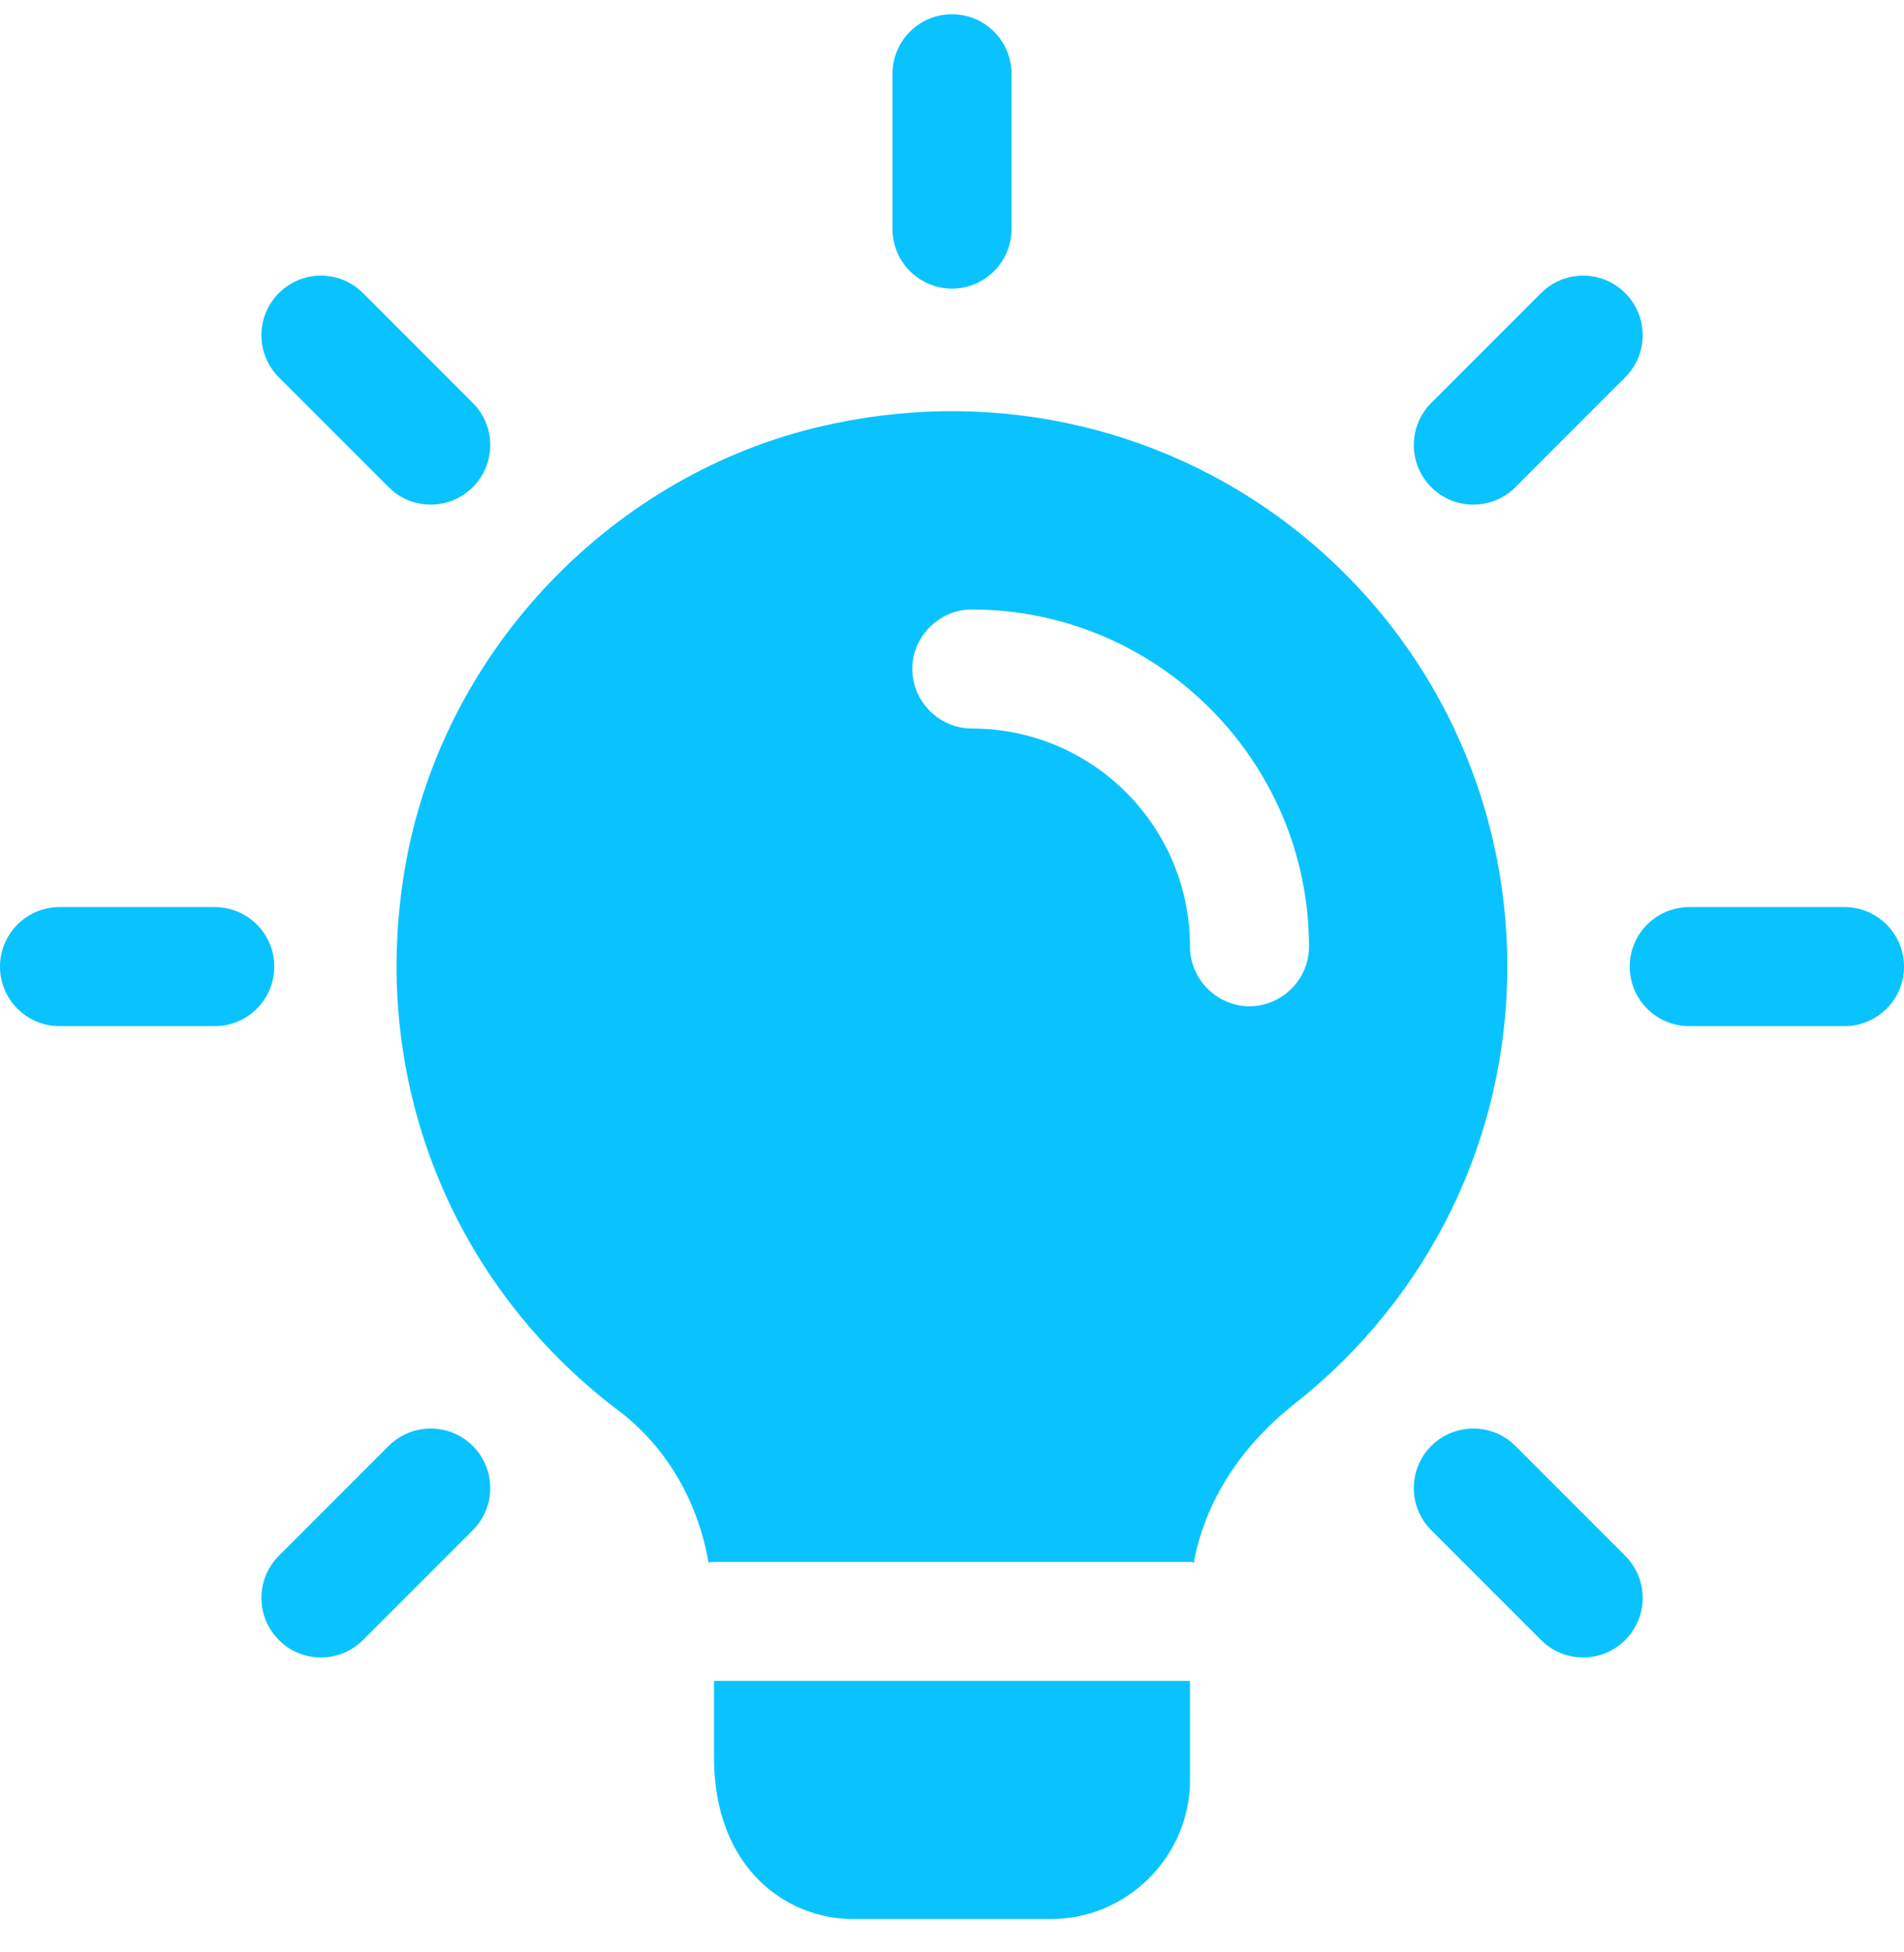 <svg width="40" height="41" viewBox="0 0 40 41" fill="none" xmlns="http://www.w3.org/2000/svg">
<g id="idea" clip-path="url(#clip0_899_73)">
<path id="Vector" d="M20 6.06C19.31 6.06 18.75 5.5 18.75 4.81V1.549C18.75 0.859 19.31 0.299 20 0.299C20.69 0.299 21.25 0.859 21.25 1.549V4.81C21.25 5.5 20.69 6.06 20 6.06Z" fill="#09C3FF"/>
<path id="Vector_2" d="M30.952 10.597C30.632 10.597 30.312 10.475 30.068 10.23C29.58 9.742 29.58 8.95 30.068 8.462L32.375 6.155C32.863 5.667 33.655 5.667 34.143 6.155C34.632 6.644 34.632 7.435 34.143 7.924L31.837 10.23C31.592 10.474 31.272 10.597 30.952 10.597Z" fill="#09C3FF"/>
<path id="Vector_3" d="M38.75 21.549H35.488C34.798 21.549 34.238 20.989 34.238 20.299C34.238 19.609 34.798 19.049 35.488 19.049H38.75C39.44 19.049 40 19.609 40 20.299C40 20.989 39.44 21.549 38.75 21.549Z" fill="#09C3FF"/>
<path id="Vector_4" d="M33.258 34.807C32.938 34.807 32.618 34.685 32.375 34.44L30.068 32.134C29.58 31.645 29.58 30.854 30.068 30.365C30.557 29.877 31.348 29.877 31.837 30.365L34.143 32.672C34.632 33.16 34.632 33.952 34.143 34.44C33.898 34.685 33.578 34.807 33.258 34.807Z" fill="#09C3FF"/>
<path id="Vector_5" d="M6.742 34.807C6.422 34.807 6.102 34.685 5.858 34.44C5.37 33.952 5.37 33.16 5.858 32.672L8.165 30.365C8.653 29.877 9.445 29.877 9.933 30.365C10.422 30.854 10.422 31.645 9.933 32.134L7.627 34.44C7.382 34.685 7.062 34.807 6.742 34.807Z" fill="#09C3FF"/>
<path id="Vector_6" d="M4.512 21.549H1.25C0.56 21.549 0 20.989 0 20.299C0 19.609 0.56 19.049 1.25 19.049H4.512C5.202 19.049 5.762 19.609 5.762 20.299C5.762 20.989 5.202 21.549 4.512 21.549Z" fill="#09C3FF"/>
<path id="Vector_7" d="M9.048 10.597C8.728 10.597 8.408 10.475 8.165 10.23L5.858 7.924C5.37 7.435 5.37 6.644 5.858 6.155C6.347 5.667 7.138 5.667 7.627 6.155L9.933 8.462C10.422 8.95 10.422 9.742 9.933 10.23C9.687 10.474 9.368 10.597 9.048 10.597Z" fill="#09C3FF"/>
<path id="Vector_8" d="M25 35.299V37.382C25 38.982 23.683 40.299 22.083 40.299H17.917C16.517 40.299 15 39.232 15 36.899V35.299H25Z" fill="#09C3FF"/>
<path id="Vector_9" d="M27.35 11.232C24.616 9.015 21.017 8.149 17.5 8.899C13.083 9.815 9.5 13.415 8.583 17.832C7.65 22.365 9.35 26.865 12.983 29.615C13.966 30.349 14.65 31.482 14.883 32.799V32.815C14.916 32.799 14.966 32.799 15 32.799H25C25.033 32.799 25.05 32.799 25.083 32.815V32.799C25.317 31.532 26.067 30.365 27.216 29.465C30.033 27.232 31.666 23.899 31.666 20.299C31.666 16.765 30.1 13.465 27.35 11.232ZM26.25 21.132C25.567 21.132 25 20.565 25 19.882C25 17.349 22.95 15.299 20.416 15.299C19.733 15.299 19.166 14.732 19.166 14.049C19.166 13.365 19.733 12.799 20.416 12.799C24.317 12.799 27.5 15.982 27.5 19.882C27.5 20.565 26.933 21.132 26.25 21.132Z" fill="#09C3FF"/>
<path id="Vector_10" d="M14.883 32.799H15C14.967 32.799 14.917 32.799 14.883 32.815V32.799Z" fill="#09C3FF"/>
<path id="Vector_11" d="M25.083 32.799V32.815C25.05 32.799 25.033 32.799 25 32.799H25.083Z" fill="#09C3FF"/>
</g>
<defs>
<clipPath id="clip0_899_73">
<rect width="40" height="40" fill="white" transform="translate(0 0.299)"/>
</clipPath>
</defs>
</svg>

